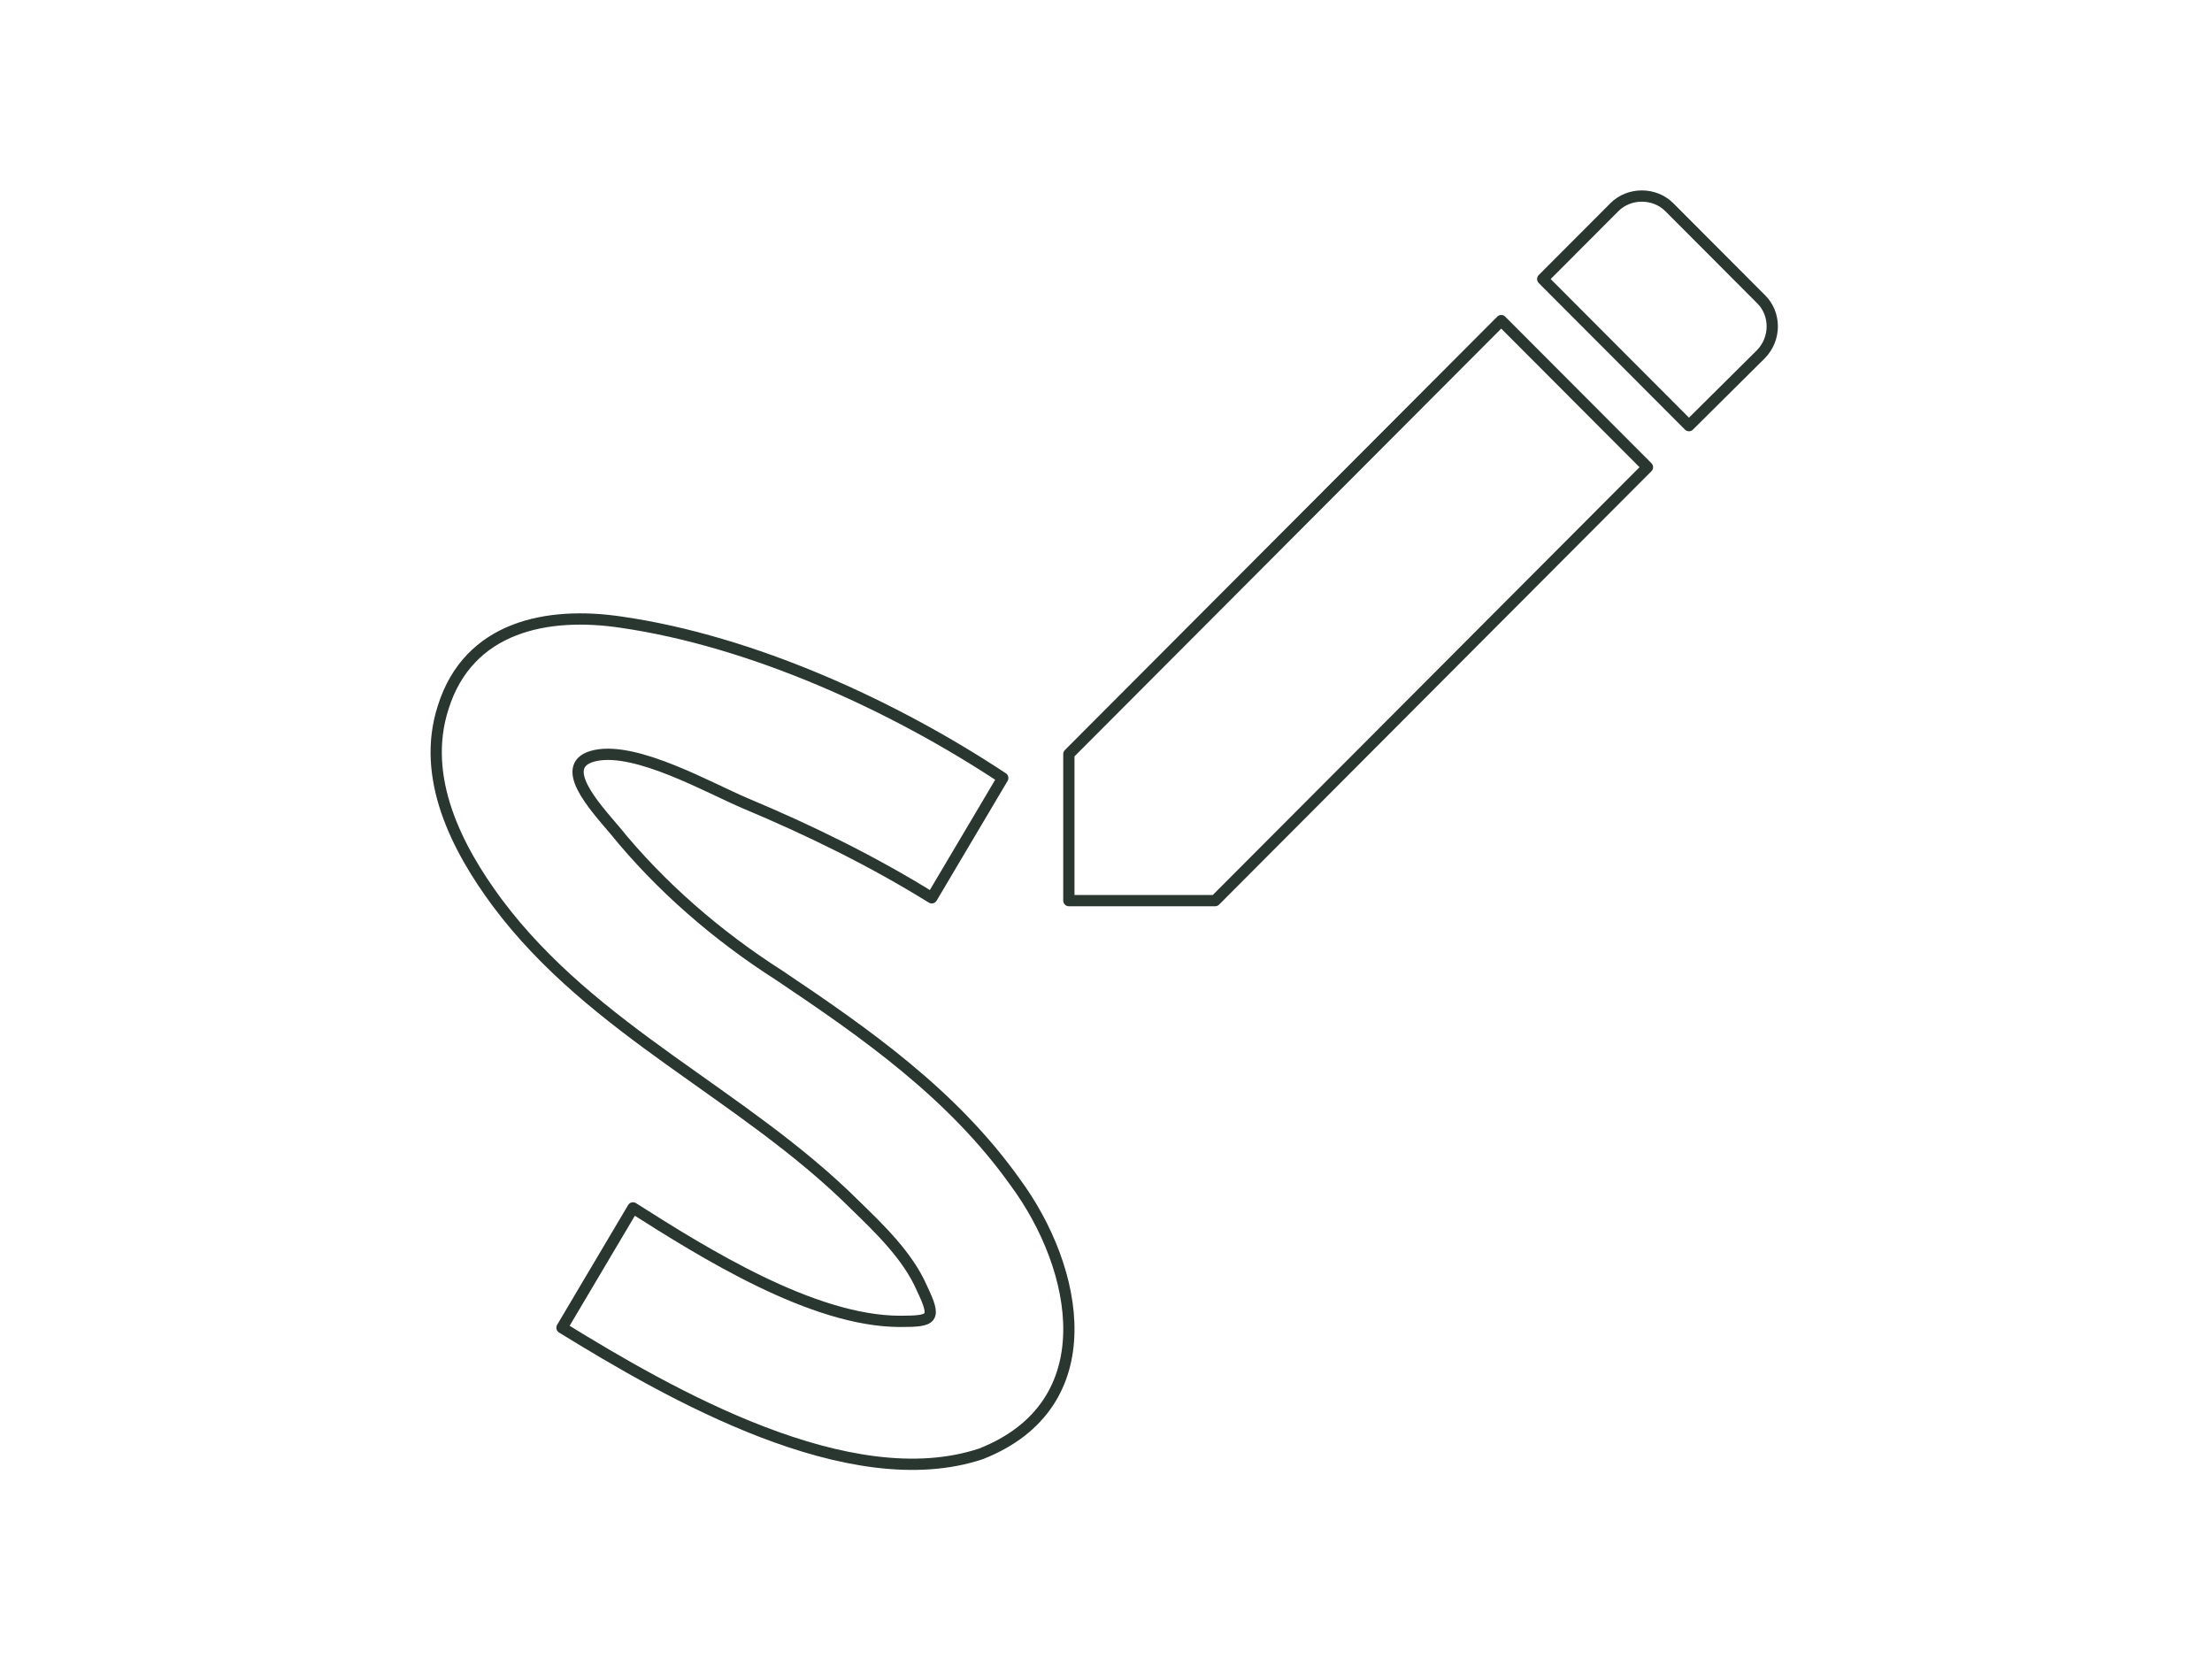 <?xml version="1.0" encoding="UTF-8" standalone="no"?>
<!DOCTYPE svg PUBLIC "-//W3C//DTD SVG 1.1//EN" "http://www.w3.org/Graphics/SVG/1.1/DTD/svg11.dtd">
<svg width="100%" height="100%" viewBox="0 0 400 300" version="1.1" xmlns="http://www.w3.org/2000/svg" xmlns:xlink="http://www.w3.org/1999/xlink" xml:space="preserve" xmlns:serif="http://www.serif.com/" style="fill-rule:evenodd;clip-rule:evenodd;stroke-linejoin:round;stroke-miterlimit:2;">
    <g transform="matrix(1,0,0,1,0,-1200)">
        <g id="icon_1" transform="matrix(0.208,0,0,0.278,0,1200)">
            <rect x="0" y="0" width="1920" height="1080" style="fill:none;"/>
            <g transform="matrix(61.122,0,0,45.842,256.908,-10.11)">
                <path d="M9.75,20.85C11.53,20.15 11.14,18.22 10.24,17C9.35,15.75 8.12,14.89 6.88,14.06C6,13.5 5.19,12.8 4.54,12C4.26,11.67 3.69,11.06 4.27,10.94C4.86,10.82 5.88,11.4 6.4,11.62C7.31,12 8.21,12.44 9.05,12.96L10.06,11.26C8.5,10.23 6.5,9.32 4.64,9.05C3.58,8.89 2.46,9.11 2.1,10.26C1.78,11.25 2.29,12.25 2.87,13.03C4.24,14.86 6.37,15.74 7.96,17.32C8.3,17.65 8.71,18.04 8.91,18.5C9.12,18.94 9.07,18.97 8.6,18.97C7.36,18.97 5.81,18 4.8,17.36L3.79,19.06C5.32,20 7.88,21.47 9.75,20.85ZM20.84,5.25C21.06,5.03 21.06,4.67 20.84,4.46L19.54,3.16C19.33,2.95 18.97,2.95 18.76,3.16L17.74,4.18L19.82,6.26L20.84,5.25ZM11,10.92L11,13L13.08,13L19.23,6.85L17.15,4.77L11,10.92Z" style="fill:none;fill-rule:nonzero;stroke:rgb(42,55,49);stroke-width:0.16px;"/>
            </g>
        </g>
    </g>
</svg>
